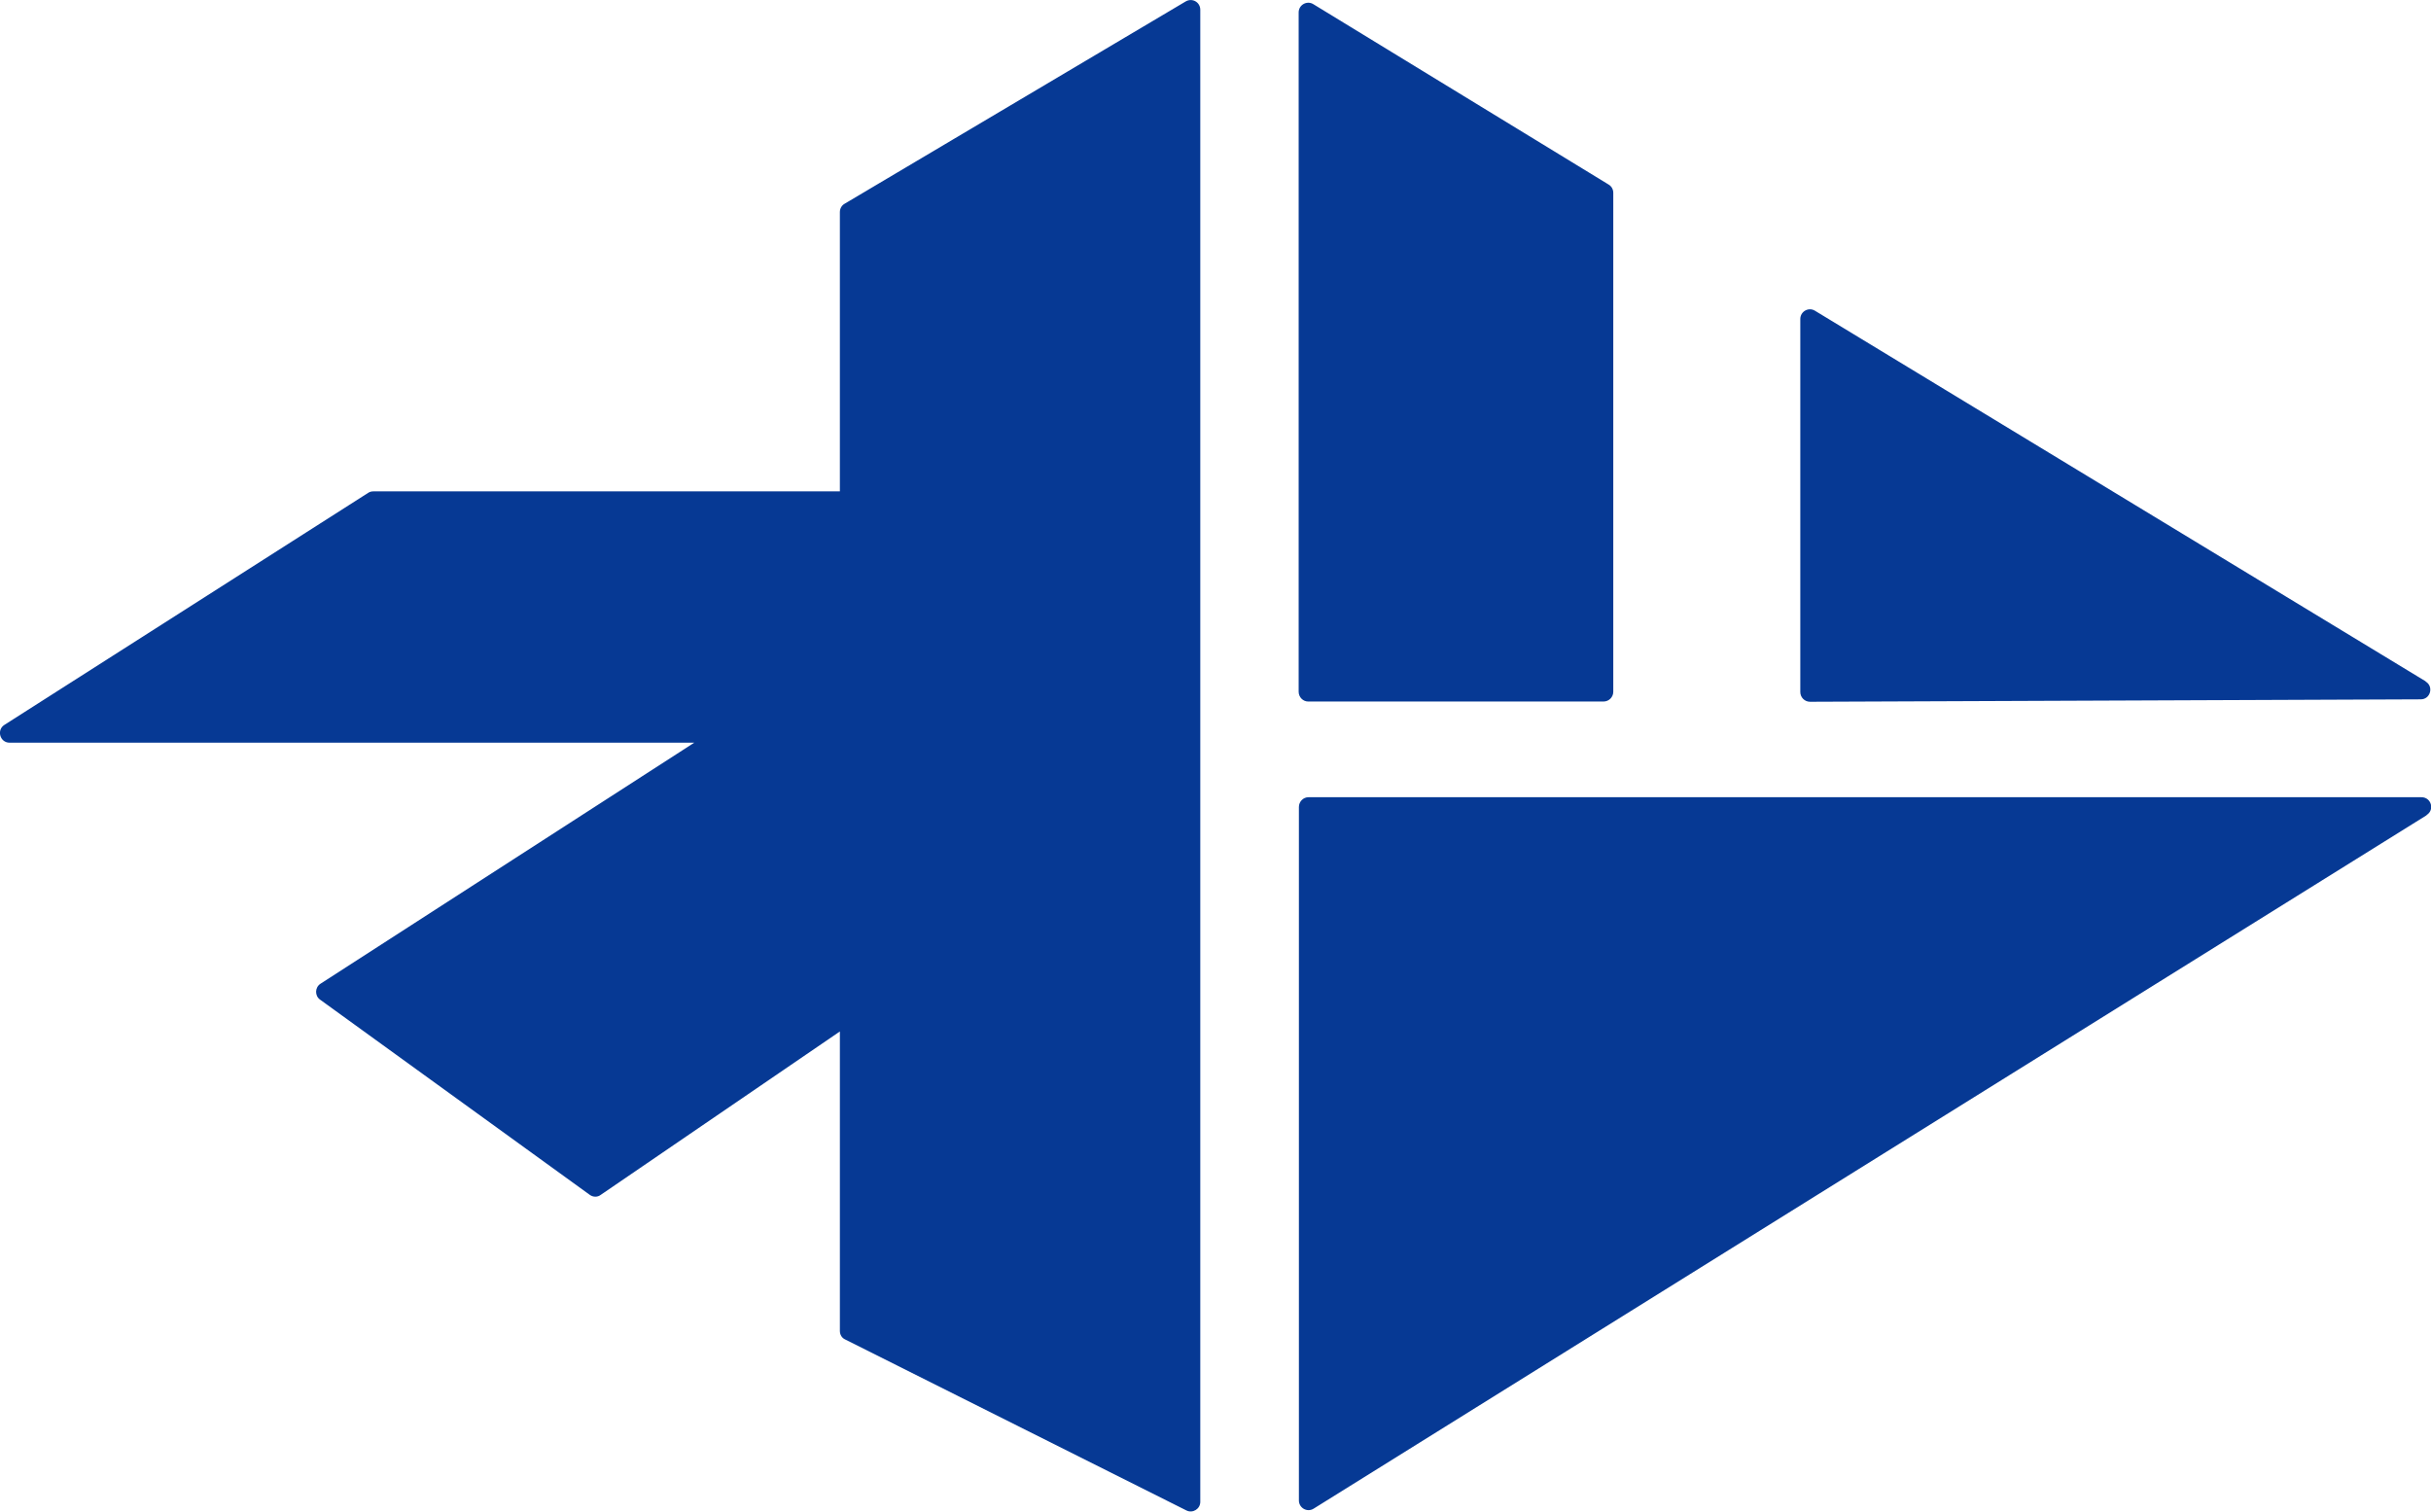 <svg xmlns="http://www.w3.org/2000/svg" id="_&#x30EC;&#x30A4;&#x30E4;&#x30FC;_2" viewBox="0 0 99.83 62.09"><g id="_&#x30EC;&#x30A4;&#x30E4;&#x30FC;_1-2"><path d="M99.65,33.48l-45.71,28.48c-.26.16-.6-.03-.6-.34v-28.48c0-.22.18-.4.39-.4h45.71c.4,0,.55.52.21.73ZM34.5,20.18H15.33c-.08,0-.15.02-.21.06L.18,29.77c-.33.21-.18.73.21.73h28.12l-15.35,9.9c-.23.15-.24.49-.02.65l11.08,8.02c.14.1.32.1.45,0l9.82-6.71v12.3c0,.15.08.29.22.35l14.01,7.02c.26.13.57-.06.57-.35v-19.32s0-22.19,0-22.19V.4c0-.31-.33-.5-.6-.34l-14.01,8.31c-.12.07-.19.2-.19.34v11.47M99.61,27.98l-25.08-15.22c-.26-.16-.6.03-.6.34v15.32c0,.22.18.4.4.4l25.08-.1c.4,0,.54-.53.2-.73ZM53.33.51v27.9c0,.22.18.4.39.4h12.13c.22,0,.4-.18.4-.4V7.92c0-.14-.07-.27-.19-.34L53.93.17c-.26-.16-.6.03-.6.34Z" style="fill:#063994;"></path></g></svg>